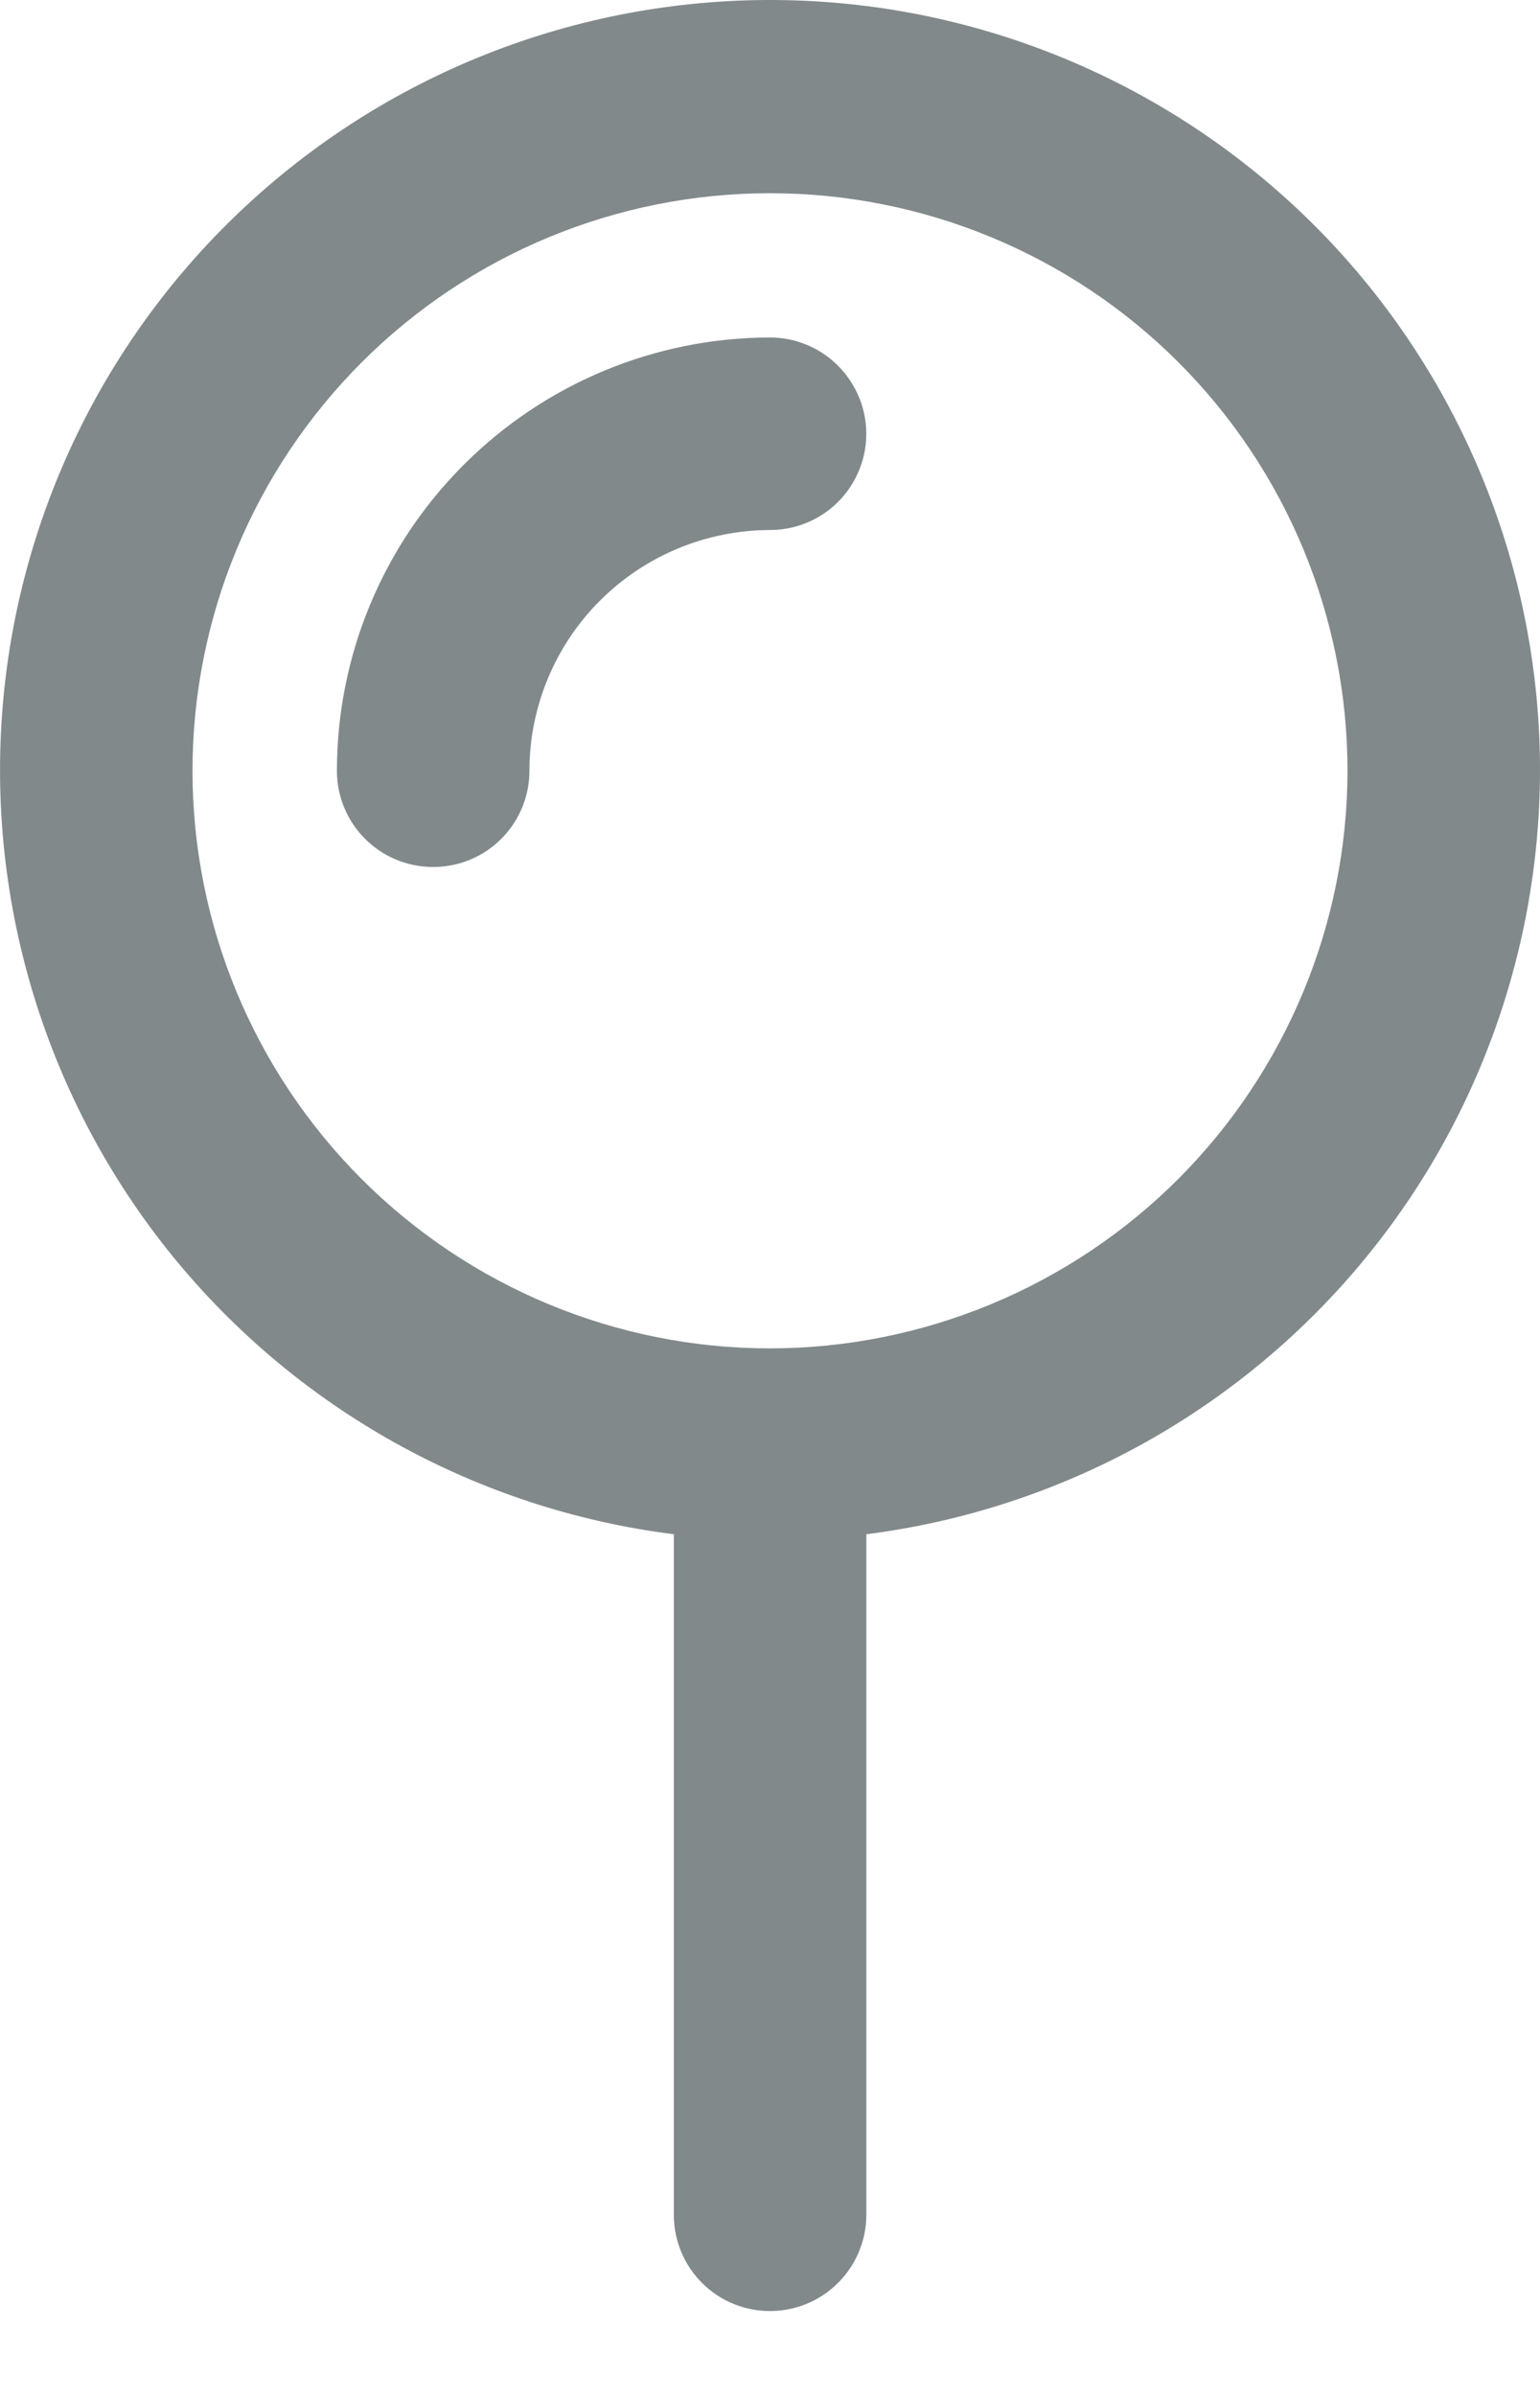 <svg width="9" height="14" viewBox="0 0 9 14" fill="none" xmlns="http://www.w3.org/2000/svg">
<path d="M9 4.504C9.001 3.343 8.553 2.226 7.75 1.387C6.947 0.549 5.851 0.053 4.691 0.004C3.53 -0.045 2.396 0.356 1.525 1.124C0.654 1.891 0.113 2.966 0.016 4.123C-0.081 5.28 0.272 6.43 1.003 7.333C1.734 8.235 2.786 8.82 3.938 8.965V12.941C3.938 13.143 4.045 13.328 4.219 13.429C4.393 13.529 4.607 13.529 4.781 13.429C4.955 13.328 5.063 13.143 5.063 12.941V8.965C6.149 8.827 7.148 8.298 7.873 7.477C8.598 6.656 8.998 5.599 9 4.504L9 4.504ZM4.5 7.879C3.605 7.879 2.747 7.523 2.114 6.89C1.481 6.257 1.125 5.399 1.125 4.504C1.125 3.609 1.481 2.75 2.114 2.117C2.747 1.484 3.605 1.129 4.5 1.129C5.395 1.129 6.254 1.484 6.887 2.117C7.52 2.75 7.875 3.609 7.875 4.504C7.874 5.398 7.518 6.256 6.886 6.889C6.253 7.522 5.395 7.878 4.5 7.879Z" fill="#81898B"/>
<path d="M4.5 1.972C3.829 1.973 3.186 2.24 2.711 2.715C2.236 3.189 1.969 3.833 1.969 4.504C1.969 4.705 2.076 4.89 2.25 4.991C2.424 5.091 2.639 5.091 2.813 4.991C2.987 4.89 3.094 4.705 3.094 4.504C3.094 4.131 3.243 3.773 3.506 3.51C3.77 3.246 4.127 3.098 4.5 3.097C4.701 3.097 4.887 2.99 4.987 2.816C5.088 2.642 5.088 2.428 4.987 2.254C4.887 2.08 4.701 1.972 4.5 1.972Z" fill="#81898B"/>
</svg>
